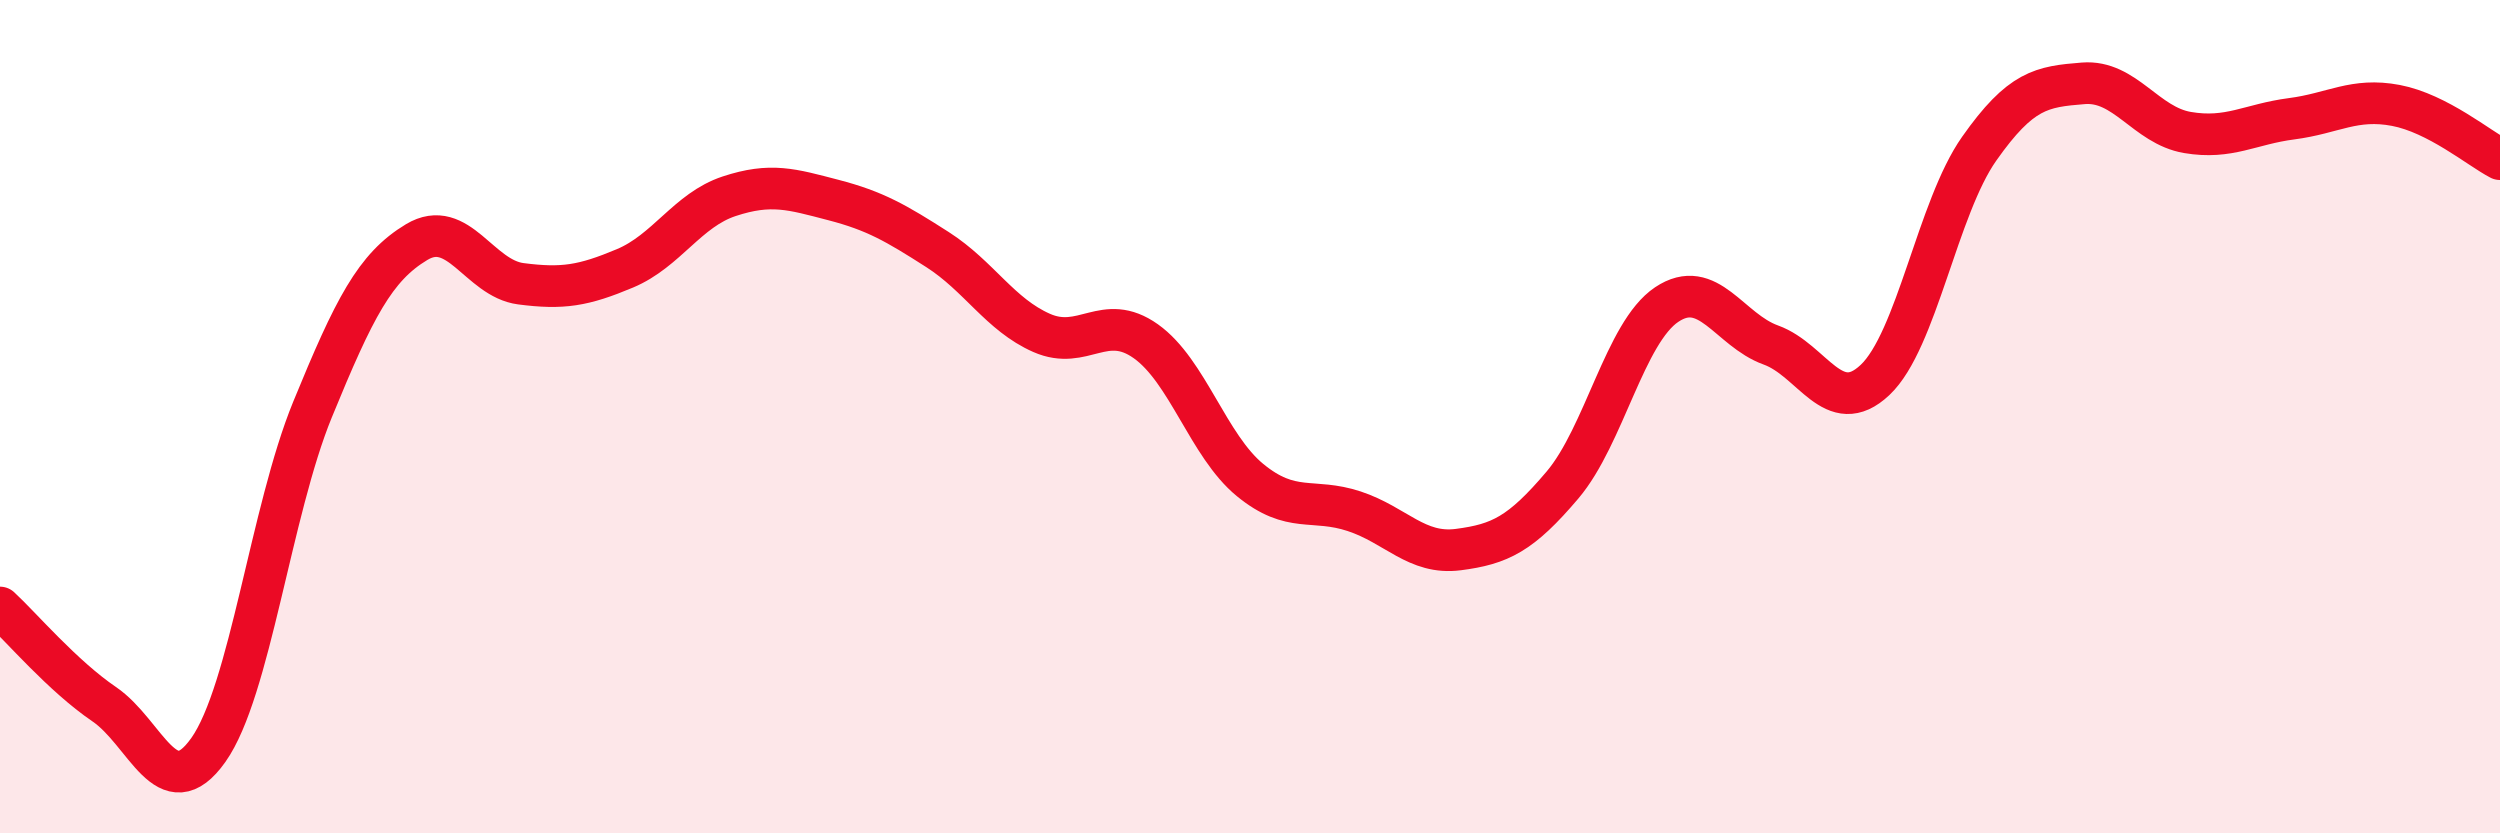 
    <svg width="60" height="20" viewBox="0 0 60 20" xmlns="http://www.w3.org/2000/svg">
      <path
        d="M 0,14.58 C 0.5,15.04 1.5,16.22 2.5,16.9 C 3.5,17.58 4,19.41 5,18 C 6,16.59 6.5,12.27 7.5,9.83 C 8.5,7.39 9,6.41 10,5.81 C 11,5.21 11.5,6.68 12.5,6.81 C 13.5,6.94 14,6.86 15,6.44 C 16,6.02 16.5,5.04 17.5,4.71 C 18.5,4.38 19,4.54 20,4.8 C 21,5.06 21.5,5.35 22.5,5.99 C 23.5,6.63 24,7.55 25,7.99 C 26,8.43 26.5,7.48 27.5,8.19 C 28.5,8.9 29,10.7 30,11.52 C 31,12.34 31.5,11.94 32.5,12.27 C 33.5,12.6 34,13.32 35,13.19 C 36,13.06 36.5,12.82 37.5,11.64 C 38.5,10.46 39,7.98 40,7.31 C 41,6.64 41.5,7.92 42.5,8.28 C 43.5,8.64 44,10.06 45,9.12 C 46,8.18 46.5,4.99 47.5,3.57 C 48.5,2.15 49,2.08 50,2 C 51,1.92 51.5,3.01 52.5,3.18 C 53.5,3.35 54,2.98 55,2.85 C 56,2.72 56.5,2.34 57.5,2.53 C 58.5,2.72 59.5,3.56 60,3.82L60 20L0 20Z"
        fill="#EB0A25"
        opacity="0.1"
        stroke-linecap="round"
        stroke-linejoin="round"
      />
      <path
        d="M 0,14.58 C 0.5,15.04 1.5,16.22 2.5,16.9 C 3.5,17.58 4,19.41 5,18 C 6,16.59 6.5,12.27 7.5,9.83 C 8.5,7.39 9,6.41 10,5.81 C 11,5.21 11.5,6.68 12.5,6.81 C 13.5,6.94 14,6.86 15,6.44 C 16,6.02 16.5,5.04 17.5,4.71 C 18.5,4.38 19,4.54 20,4.8 C 21,5.06 21.5,5.35 22.5,5.99 C 23.5,6.63 24,7.55 25,7.99 C 26,8.43 26.5,7.48 27.5,8.19 C 28.5,8.9 29,10.7 30,11.52 C 31,12.34 31.5,11.94 32.5,12.27 C 33.5,12.6 34,13.32 35,13.19 C 36,13.06 36.5,12.82 37.5,11.64 C 38.5,10.46 39,7.98 40,7.31 C 41,6.64 41.5,7.92 42.5,8.28 C 43.5,8.64 44,10.06 45,9.12 C 46,8.18 46.5,4.99 47.5,3.57 C 48.5,2.15 49,2.08 50,2 C 51,1.92 51.5,3.01 52.5,3.18 C 53.5,3.35 54,2.98 55,2.85 C 56,2.72 56.5,2.34 57.5,2.53 C 58.5,2.72 59.5,3.56 60,3.82"
        stroke="#EB0A25"
        stroke-width="1"
        fill="none"
        stroke-linecap="round"
        stroke-linejoin="round"
      />
    </svg>
  